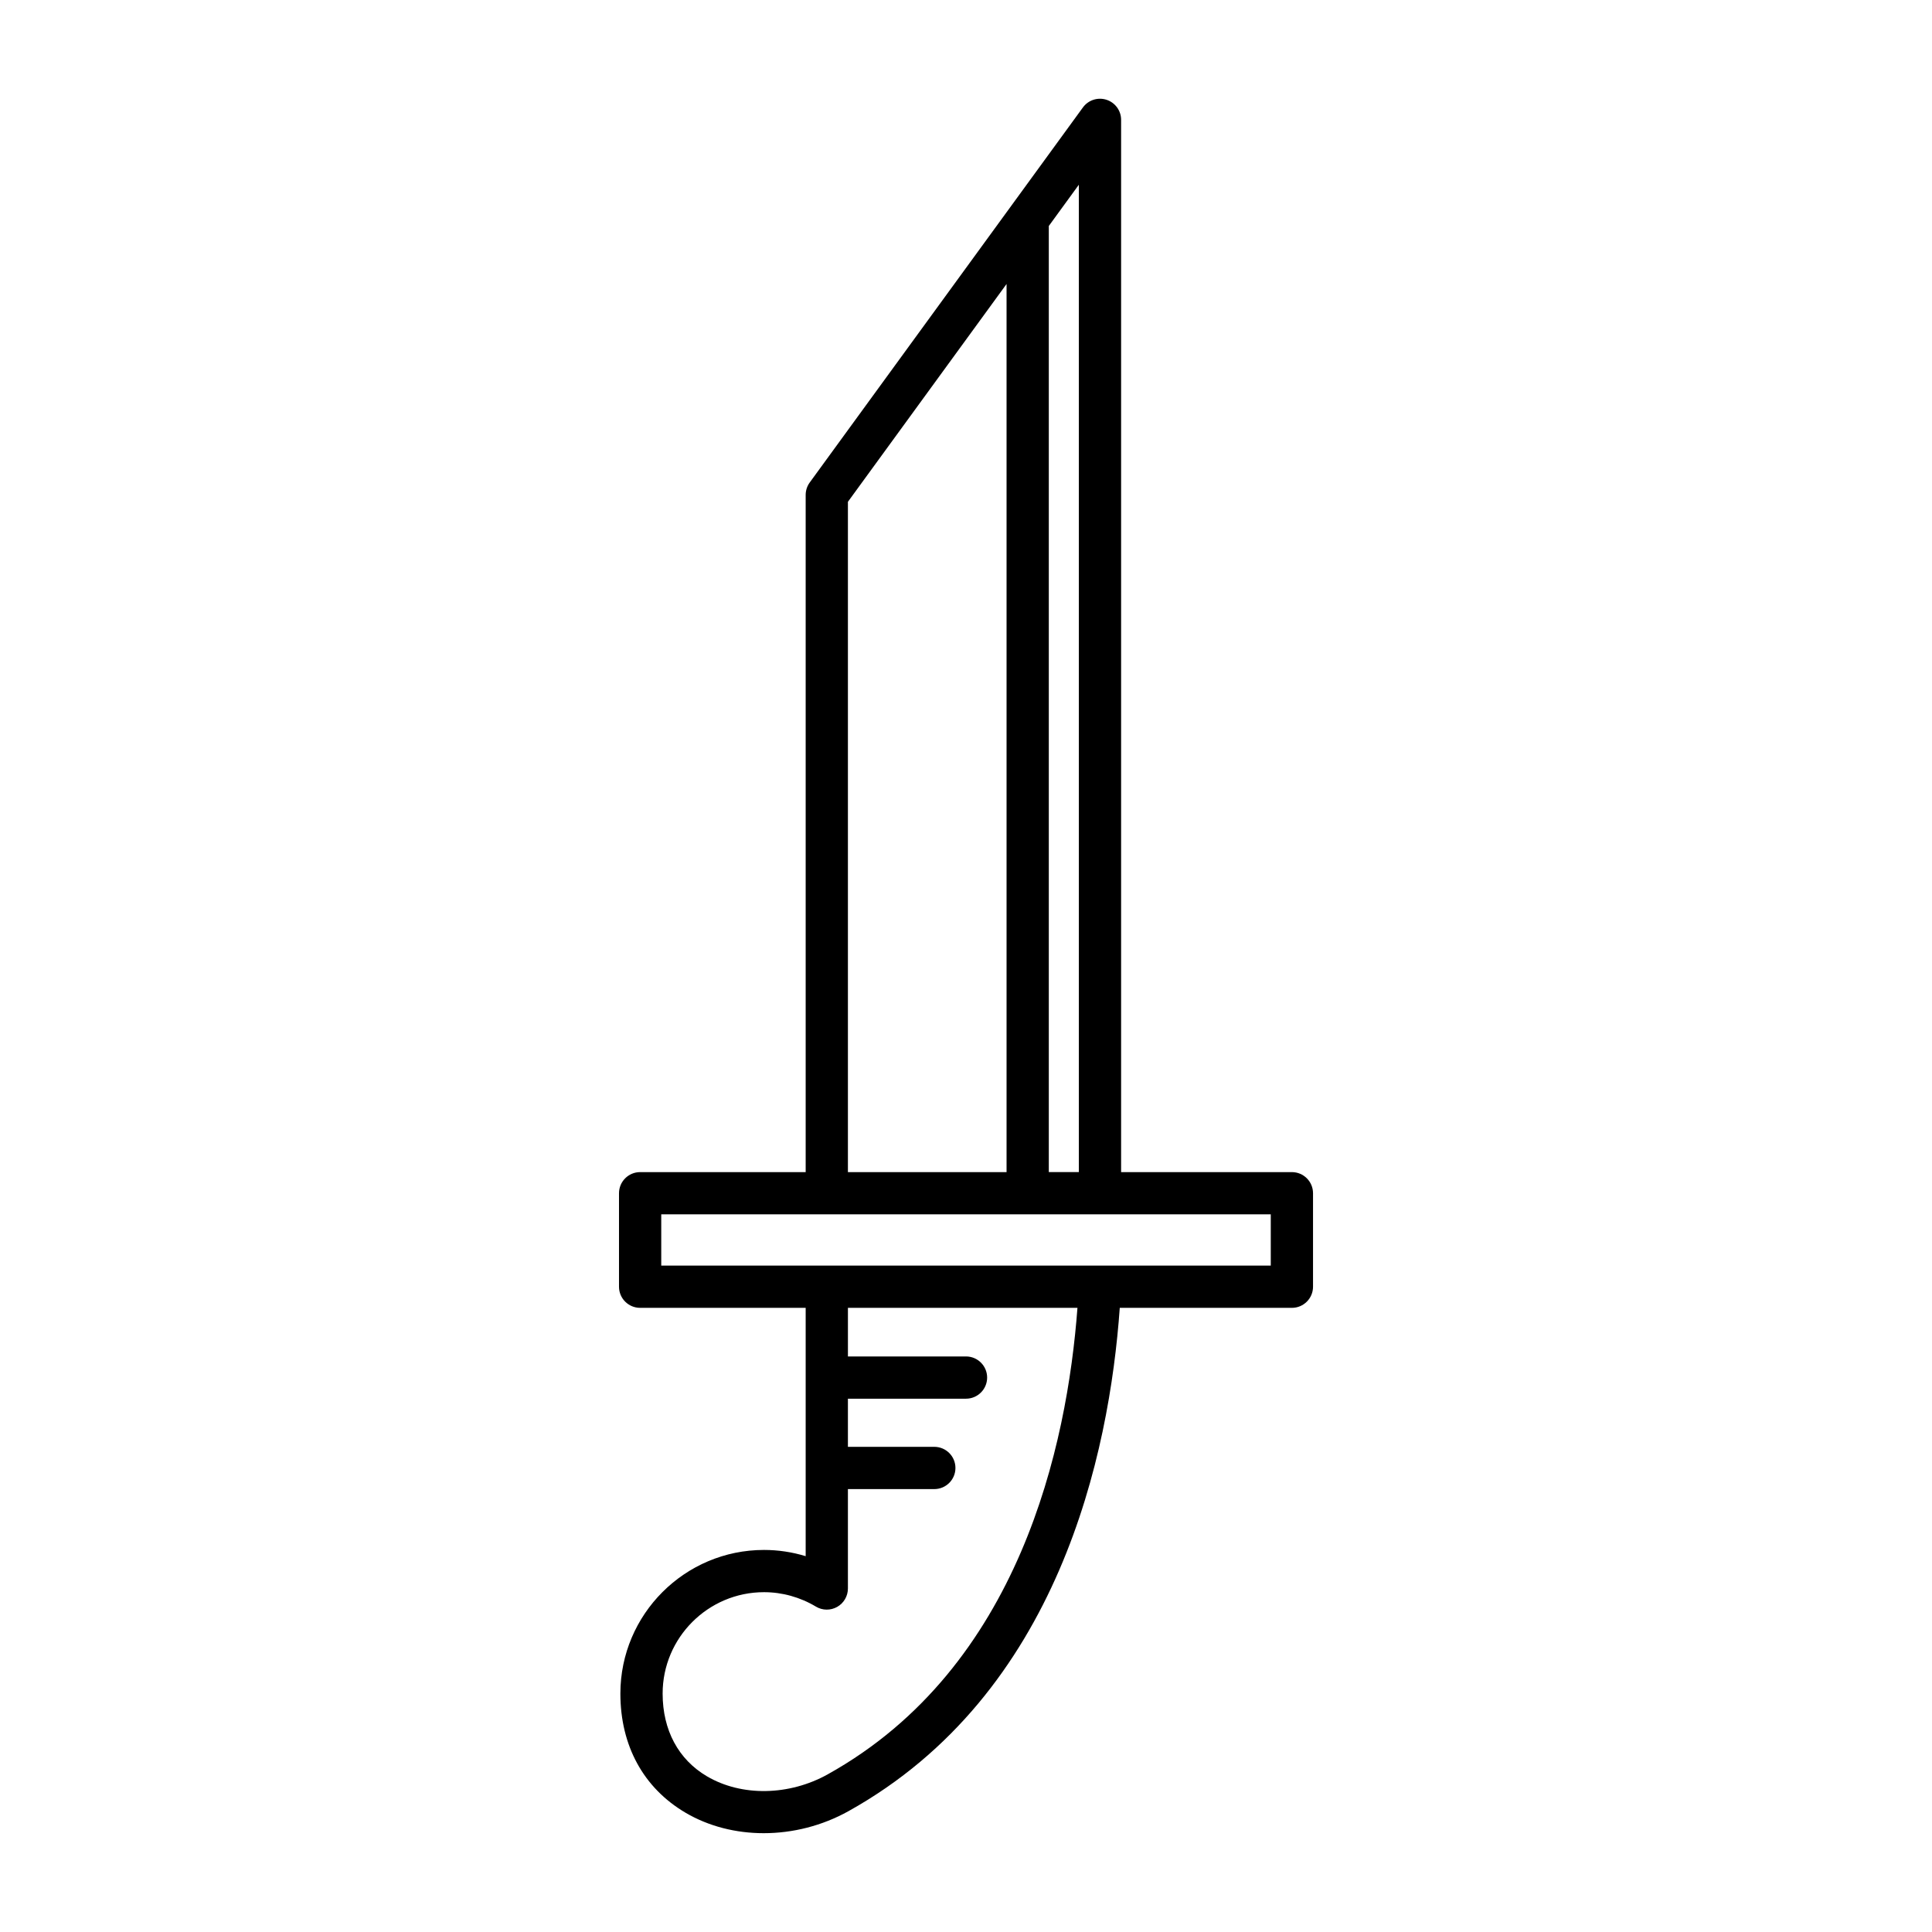 <?xml version="1.0" encoding="UTF-8"?>
<!-- Uploaded to: ICON Repo, www.svgrepo.com, Generator: ICON Repo Mixer Tools -->
<svg fill="#000000" width="800px" height="800px" version="1.1" viewBox="144 144 512 512" xmlns="http://www.w3.org/2000/svg">
 <path d="m313.64 490.59h43.871v65.812c-3.57-1.09-7.289-1.652-11.039-1.652-20.988 0-38.062 17.074-38.066 38.062 0 13.824 6.141 25.039 17.289 31.59 6.141 3.609 13.34 5.41 20.703 5.41 7.656 0 15.484-1.949 22.465-5.84 55.793-31.09 69.137-94.766 71.887-133.38h45.617c3.09 0 5.598-2.508 5.598-5.598v-24.773c0-3.09-2.508-5.598-5.598-5.598h-45.262v-278.86c0-2.426-1.562-4.574-3.863-5.32-2.297-0.75-4.828 0.066-6.258 2.027l-72.398 99.395c-0.699 0.961-1.074 2.113-1.074 3.297v179.46h-43.871c-3.09 0-5.598 2.508-5.598 5.598v24.773c0 3.094 2.504 5.598 5.598 5.598zm49.773 123.6c-10.281 5.734-22.863 5.953-32.047 0.559-7.586-4.457-11.762-12.25-11.762-21.938 0.004-14.816 12.059-26.867 26.867-26.867 4.82 0 9.582 1.324 13.762 3.828 1.73 1.039 3.879 1.059 5.637 0.066 1.754-0.996 2.836-2.856 2.836-4.871v-26.344h22.898c3.09 0 5.598-2.508 5.598-5.598 0-3.09-2.508-5.598-5.598-5.598h-22.898v-12.758h31.297c3.09 0 5.598-2.508 5.598-5.598 0-3.09-2.508-5.598-5.598-5.598h-31.293v-12.887h60.828c-2.711 36.328-15.266 95.258-66.125 123.6zm58.531-410.3 7.961-10.934v261.66h-7.961zm-53.238 73.094 42.043-57.723v235.36h-42.043zm-49.469 188.83h161.53v13.578l-161.53-0.004z"/>
</svg>